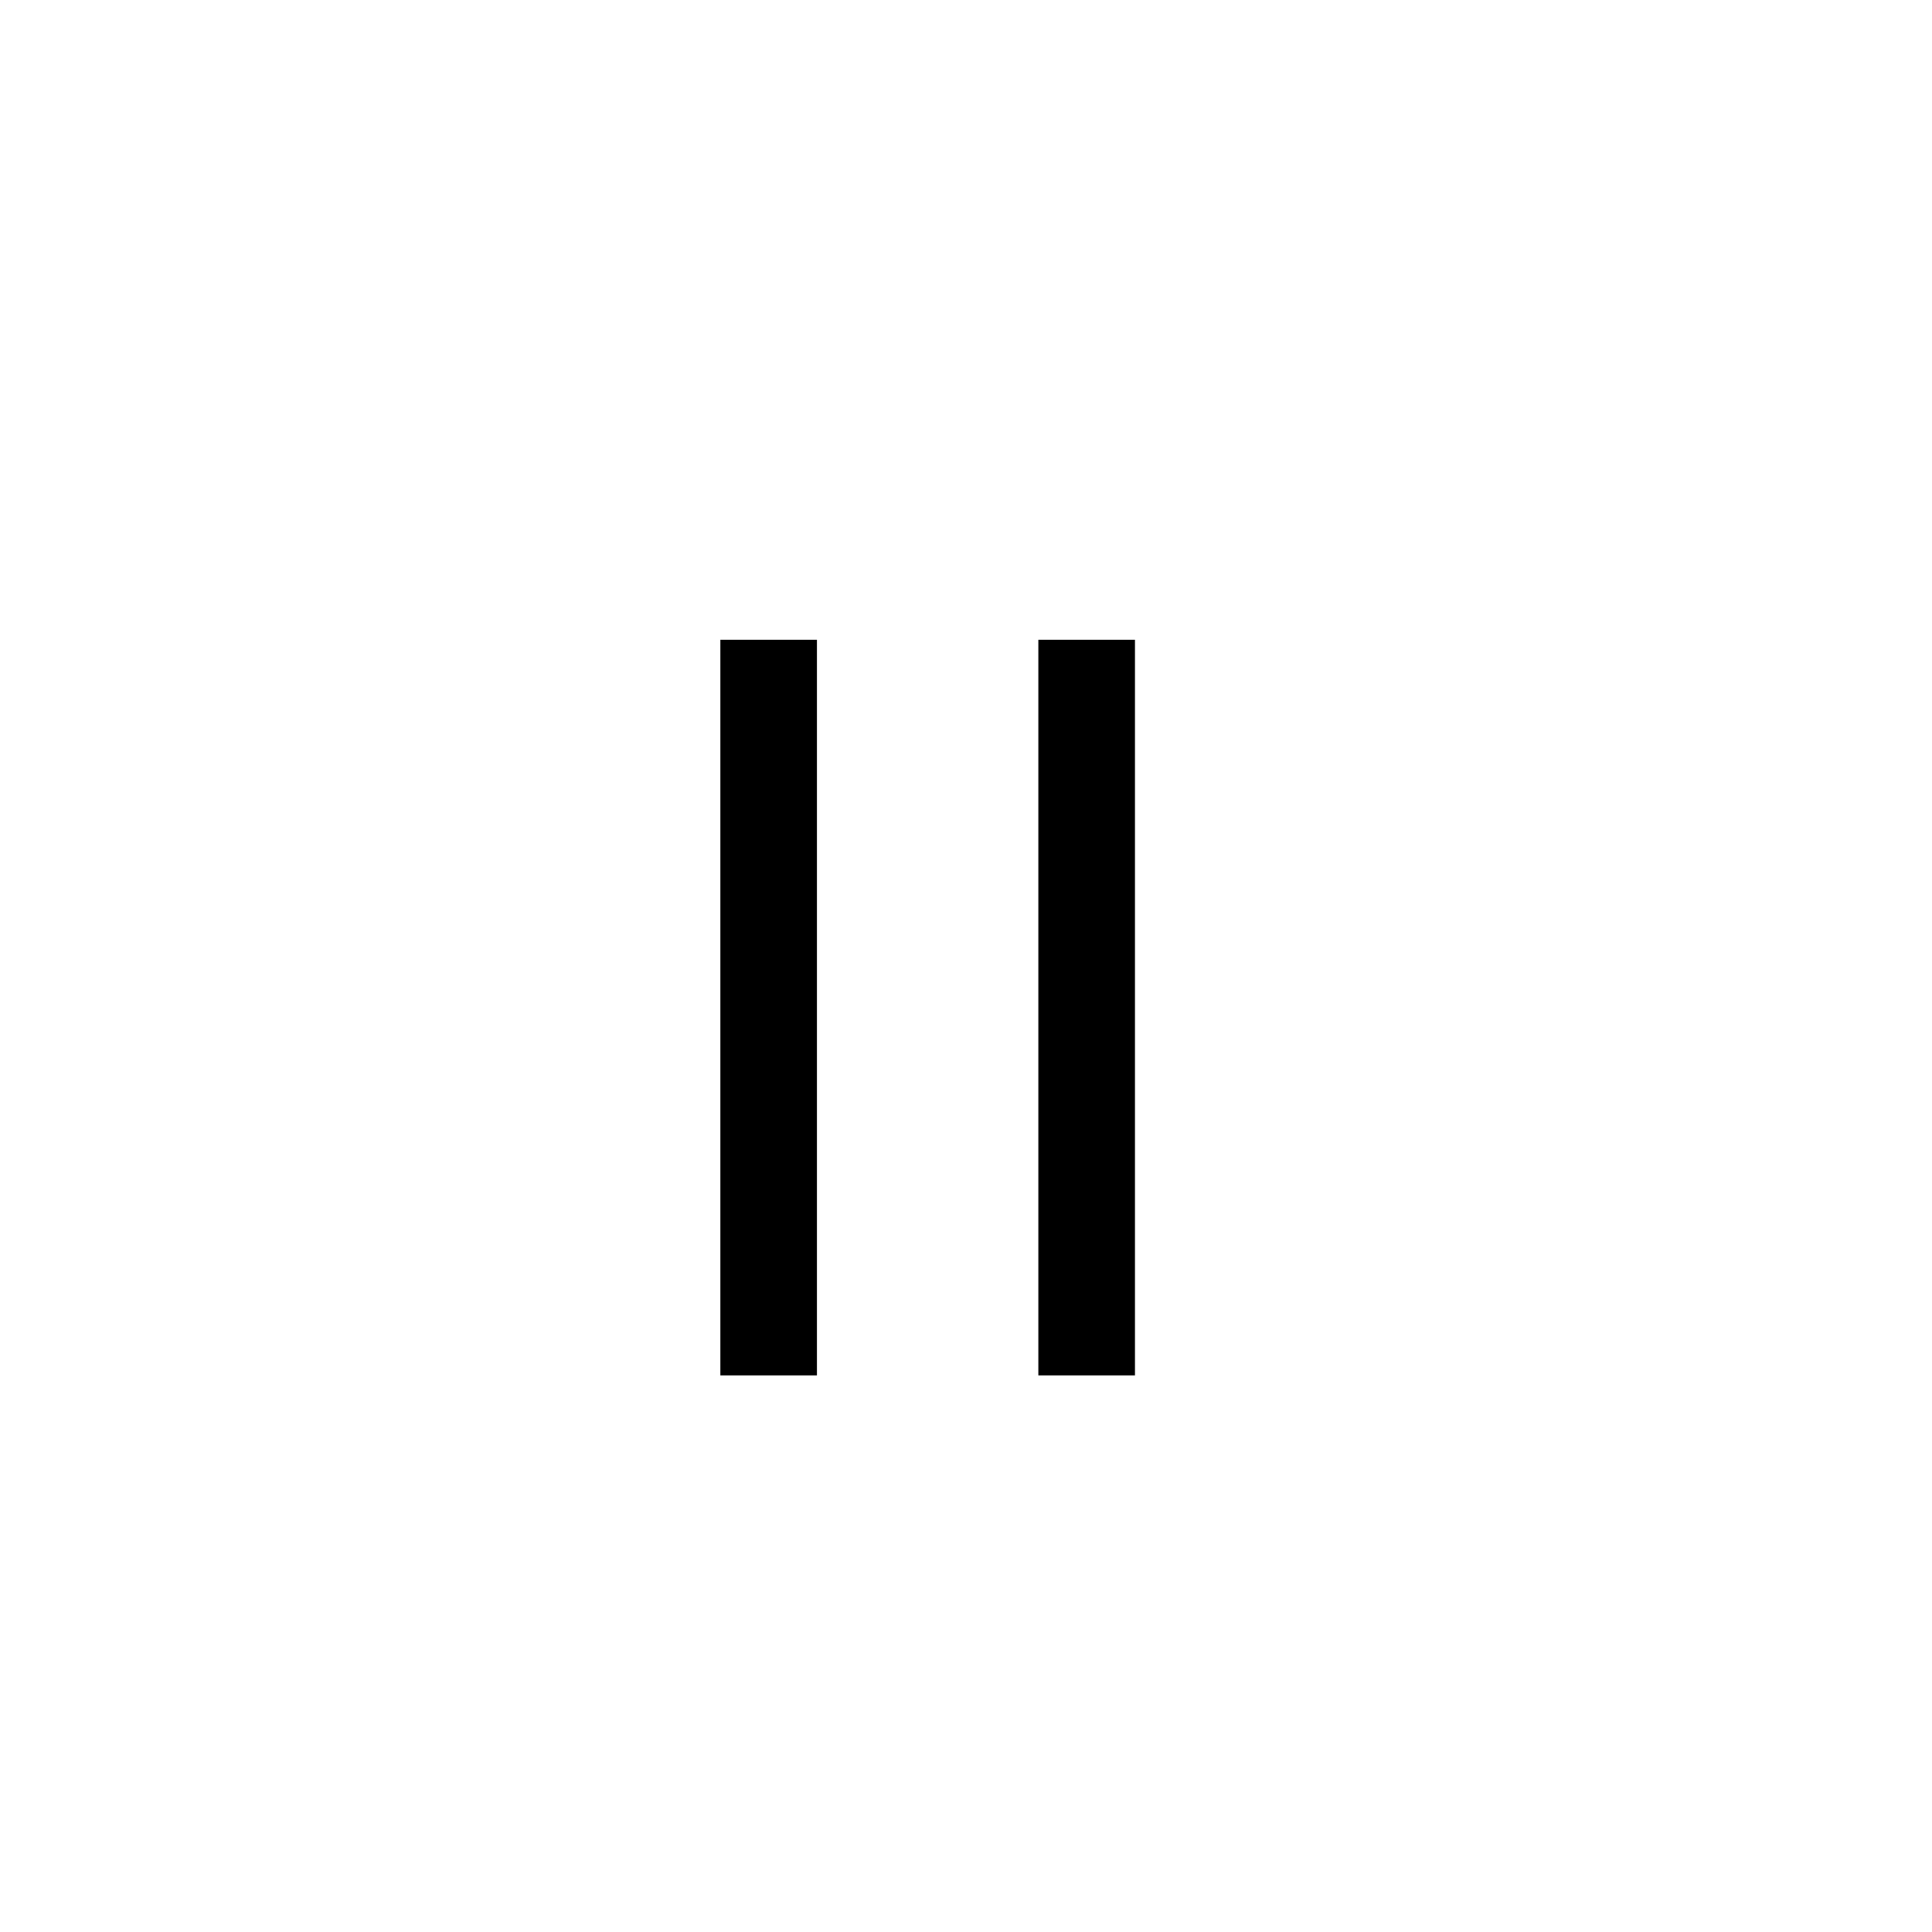 <svg xmlns="http://www.w3.org/2000/svg" viewBox="0 0 200 200">
  <line fill="none" stroke="currentColor" stroke-miterlimit="10" stroke-width="10px" x1="79.57" y1="66.23" x2="79.57" y2="142.38"/>
  <line fill="none" stroke="currentColor" stroke-miterlimit="10" stroke-width="10px" x1="112.49" y1="66.23" x2="112.49" y2="142.38"/>
</svg>
